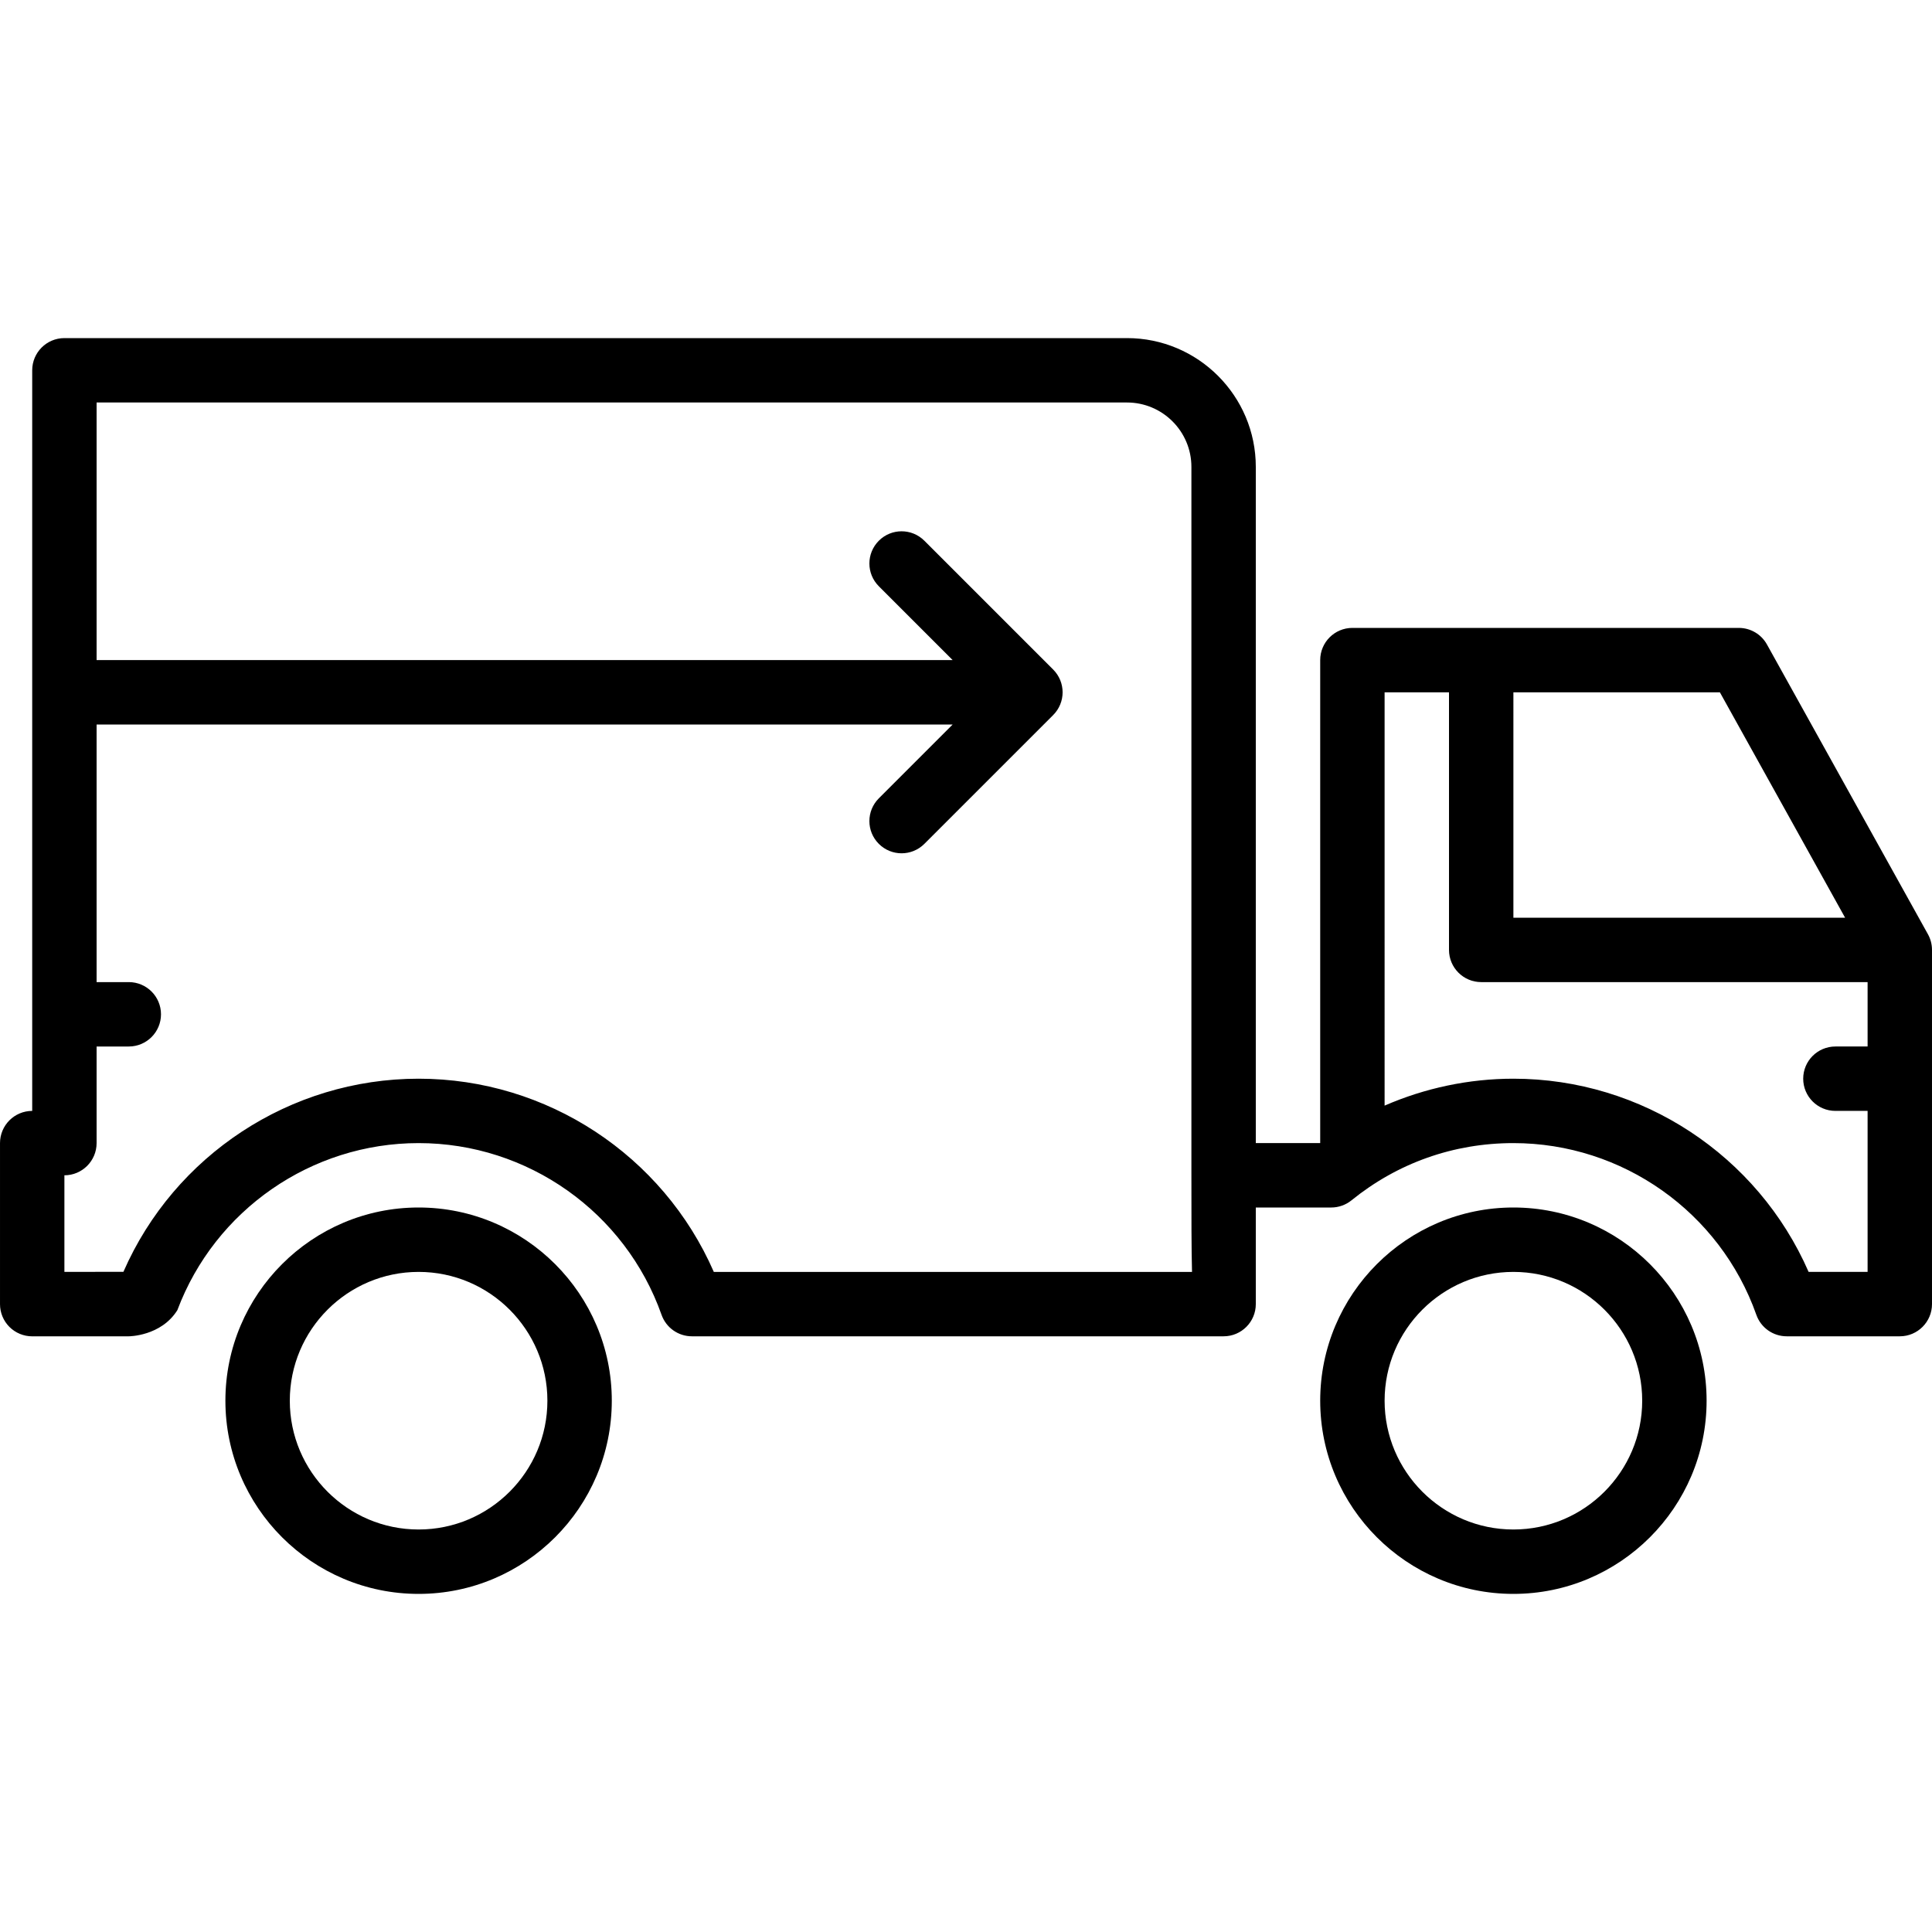 <?xml version="1.0" encoding="iso-8859-1"?>
<!-- Uploaded to: SVG Repo, www.svgrepo.com, Generator: SVG Repo Mixer Tools -->
<svg fill="#000000" height="800px" width="800px" version="1.1" id="Layer_1" xmlns="http://www.w3.org/2000/svg" xmlns:xlink="http://www.w3.org/1999/xlink" 
	 viewBox="0 0 512 512" xml:space="preserve">
<g>
	<g>
		<path d="M401.067,320c-28.237,0-51.2,22.963-51.2,51.2c0,28.237,22.963,51.2,51.2,51.2c28.237,0,51.2-22.963,51.2-51.2
			C452.267,342.963,429.303,320,401.067,320z M401.067,405.333c-18.825,0-34.133-15.309-34.133-34.133s15.309-34.133,34.133-34.133
			c18.825,0,34.133,15.309,34.133,34.133S419.891,405.333,401.067,405.333z"/>
	</g>
</g>
<g>
	<g>
		<path d="M110.933,320c-28.237,0-51.2,22.963-51.2,51.2c0,28.237,22.963,51.2,51.2,51.2s51.2-22.963,51.2-51.2
			C162.133,342.963,139.17,320,110.933,320z M110.933,405.333c-18.825,0-34.133-15.309-34.133-34.133s15.309-34.133,34.133-34.133
			s34.133,15.309,34.133,34.133S129.758,405.333,110.933,405.333z"/>
	</g>
</g>
<g>
	<g>
		<path d="M510.925,247.586l-42.667-76.8c-1.502-2.705-4.361-4.386-7.458-4.386H358.4c-4.71,0-8.533,3.823-8.533,8.533v128H332.8
			c0-64.435,0-179.2,0-179.2c0-18.825-15.309-34.133-34.133-34.133h-281.6c-4.71,0-8.533,3.823-8.533,8.533V294.4
			c-4.71,0-8.533,3.823-8.533,8.533v42.675c0,2.27,0.896,4.437,2.5,6.042c1.604,1.596,3.772,2.492,6.033,2.492h0.009l25.591-0.008
			c0,0,8.533,0,12.868-6.929c9.958-26.53,35.482-44.271,63.932-44.271c28.894,0,54.758,18.287,64.384,45.508
			c1.203,3.413,4.429,5.692,8.047,5.692h140.902c4.71,0,8.533-3.823,8.533-8.533c0-0.008,0-0.026,0-0.043c0-0.529,0-10.394,0-25.557
			h19.994c1.954,0,3.849-0.674,5.367-1.903c12.262-9.924,27.093-15.164,42.906-15.164c28.894,0,54.758,18.287,64.384,45.508
			c1.203,3.413,4.429,5.692,8.047,5.692h29.969c4.71,0,8.533-3.823,8.533-8.533v-93.867
			C512,250.283,511.633,248.858,510.925,247.586z M189.167,337.075v-0.009c-13.474-30.865-44.177-51.2-78.234-51.2
			c-34.048,0-64.742,20.326-78.225,51.174c-4.429,0.009-10.633,0.017-15.642,0.026v-25.6c4.71,0,8.533-3.823,8.533-8.533v-25.6
			h8.533c4.71,0,8.533-3.823,8.533-8.533s-3.823-8.533-8.533-8.533H25.6V192h226.867L232.9,211.567
			c-3.337,3.336-3.337,8.73,0,12.066c1.664,1.664,3.849,2.5,6.033,2.5c2.185,0,4.369-0.836,6.033-2.5L279.1,189.5
			c3.337-3.337,3.337-8.73,0-12.066L244.966,143.3c-3.337-3.336-8.73-3.336-12.066,0c-3.336,3.337-3.337,8.73,0,12.066
			l19.567,19.567H25.6v-68.267h273.067c9.412,0,17.067,7.654,17.067,17.067v187.204c0,11.503,0,19.942,0.162,26.138H189.167z
			 M401.067,183.467h54.716l33.186,59.733h-87.902V183.467z M494.933,277.333H486.4c-4.71,0-8.533,3.823-8.533,8.533
			c0,4.71,3.823,8.533,8.533,8.533h8.533v42.667H479.3c-13.474-30.865-44.177-51.2-78.234-51.2c-11.793,0-23.433,2.475-34.133,7.134
			V183.467H384v68.267c0,4.71,3.823,8.533,8.533,8.533h102.4V277.333z"/>
	</g>
</g>
</svg>